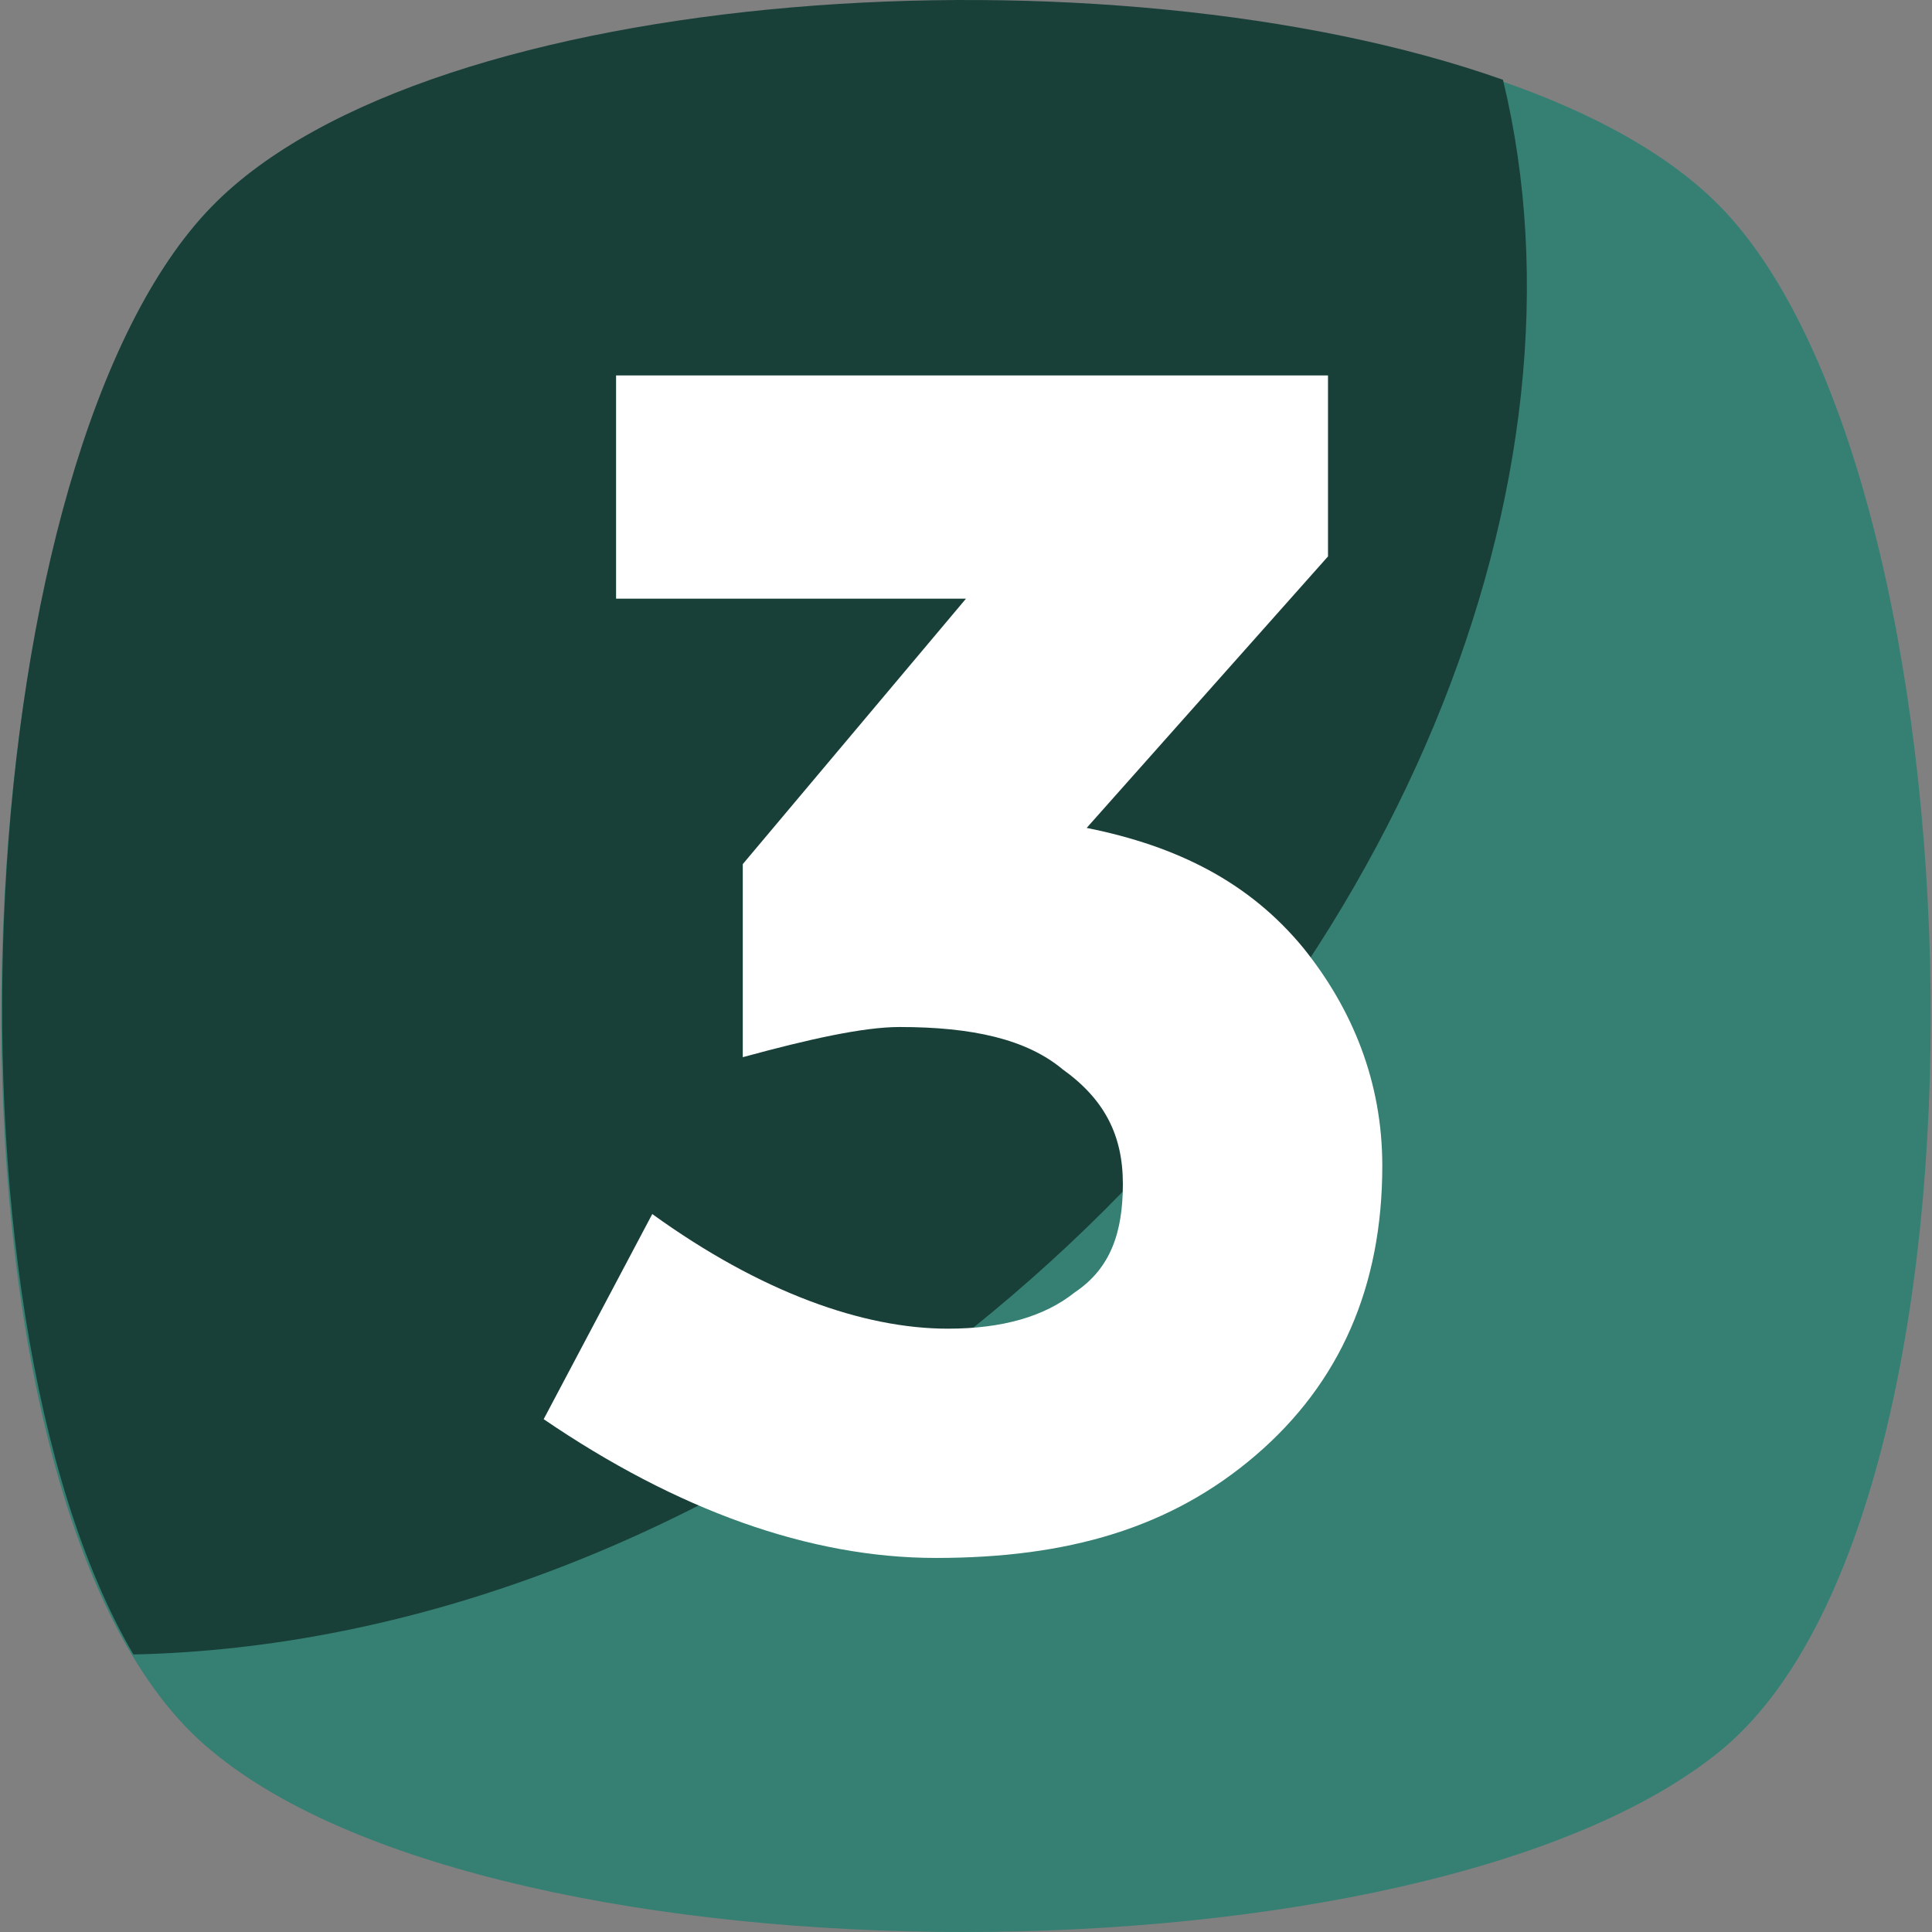 <?xml version="1.0" encoding="UTF-8"?> <svg xmlns="http://www.w3.org/2000/svg" width="512" height="512" viewBox="0 0 512 512" fill="none"><rect x="0" y="0" width="512" height="512" fill="#808080" stroke="none"/> <path d="M455.859 464.033C377.514 527.989 132.886 527.989 56.14 464.033C-22.206 400.078 -14.211 126.67 56.14 54.721C126.49 -17.229 385.508 -17.229 455.859 54.721C526.21 126.67 534.204 400.079 455.859 464.033Z" fill="#358073"></path> <path d="M257.599 352.113C187.248 408.074 108.903 436.853 35.355 438.452C-19.007 345.717 -7.814 120.276 56.141 54.722C113.7 -4.436 294.373 -15.629 398.301 21.145C423.882 126.671 371.12 260.976 257.599 352.113Z" fill="#184039"></path> <path d="M163.266 158.649V99.49H351.933V147.457L287.977 219.406C311.96 224.203 331.147 233.796 345.537 251.383C358.328 267.372 366.323 286.559 366.323 308.943C366.323 340.92 355.13 366.503 332.746 385.689C310.362 404.876 283.18 412.871 248.005 412.871C214.428 412.871 179.253 400.079 144.079 376.097L172.858 321.734C201.638 342.52 228.819 352.113 251.203 352.113C265.593 352.113 276.786 348.915 284.78 342.52C294.373 336.124 297.571 326.531 297.571 313.74C297.571 300.949 292.774 291.356 281.583 283.362C271.99 275.367 257.6 272.169 238.413 272.169C228.82 272.169 214.431 275.366 196.842 280.163V228.999L256 158.649H163.266Z" fill="white"></path> </svg> 
